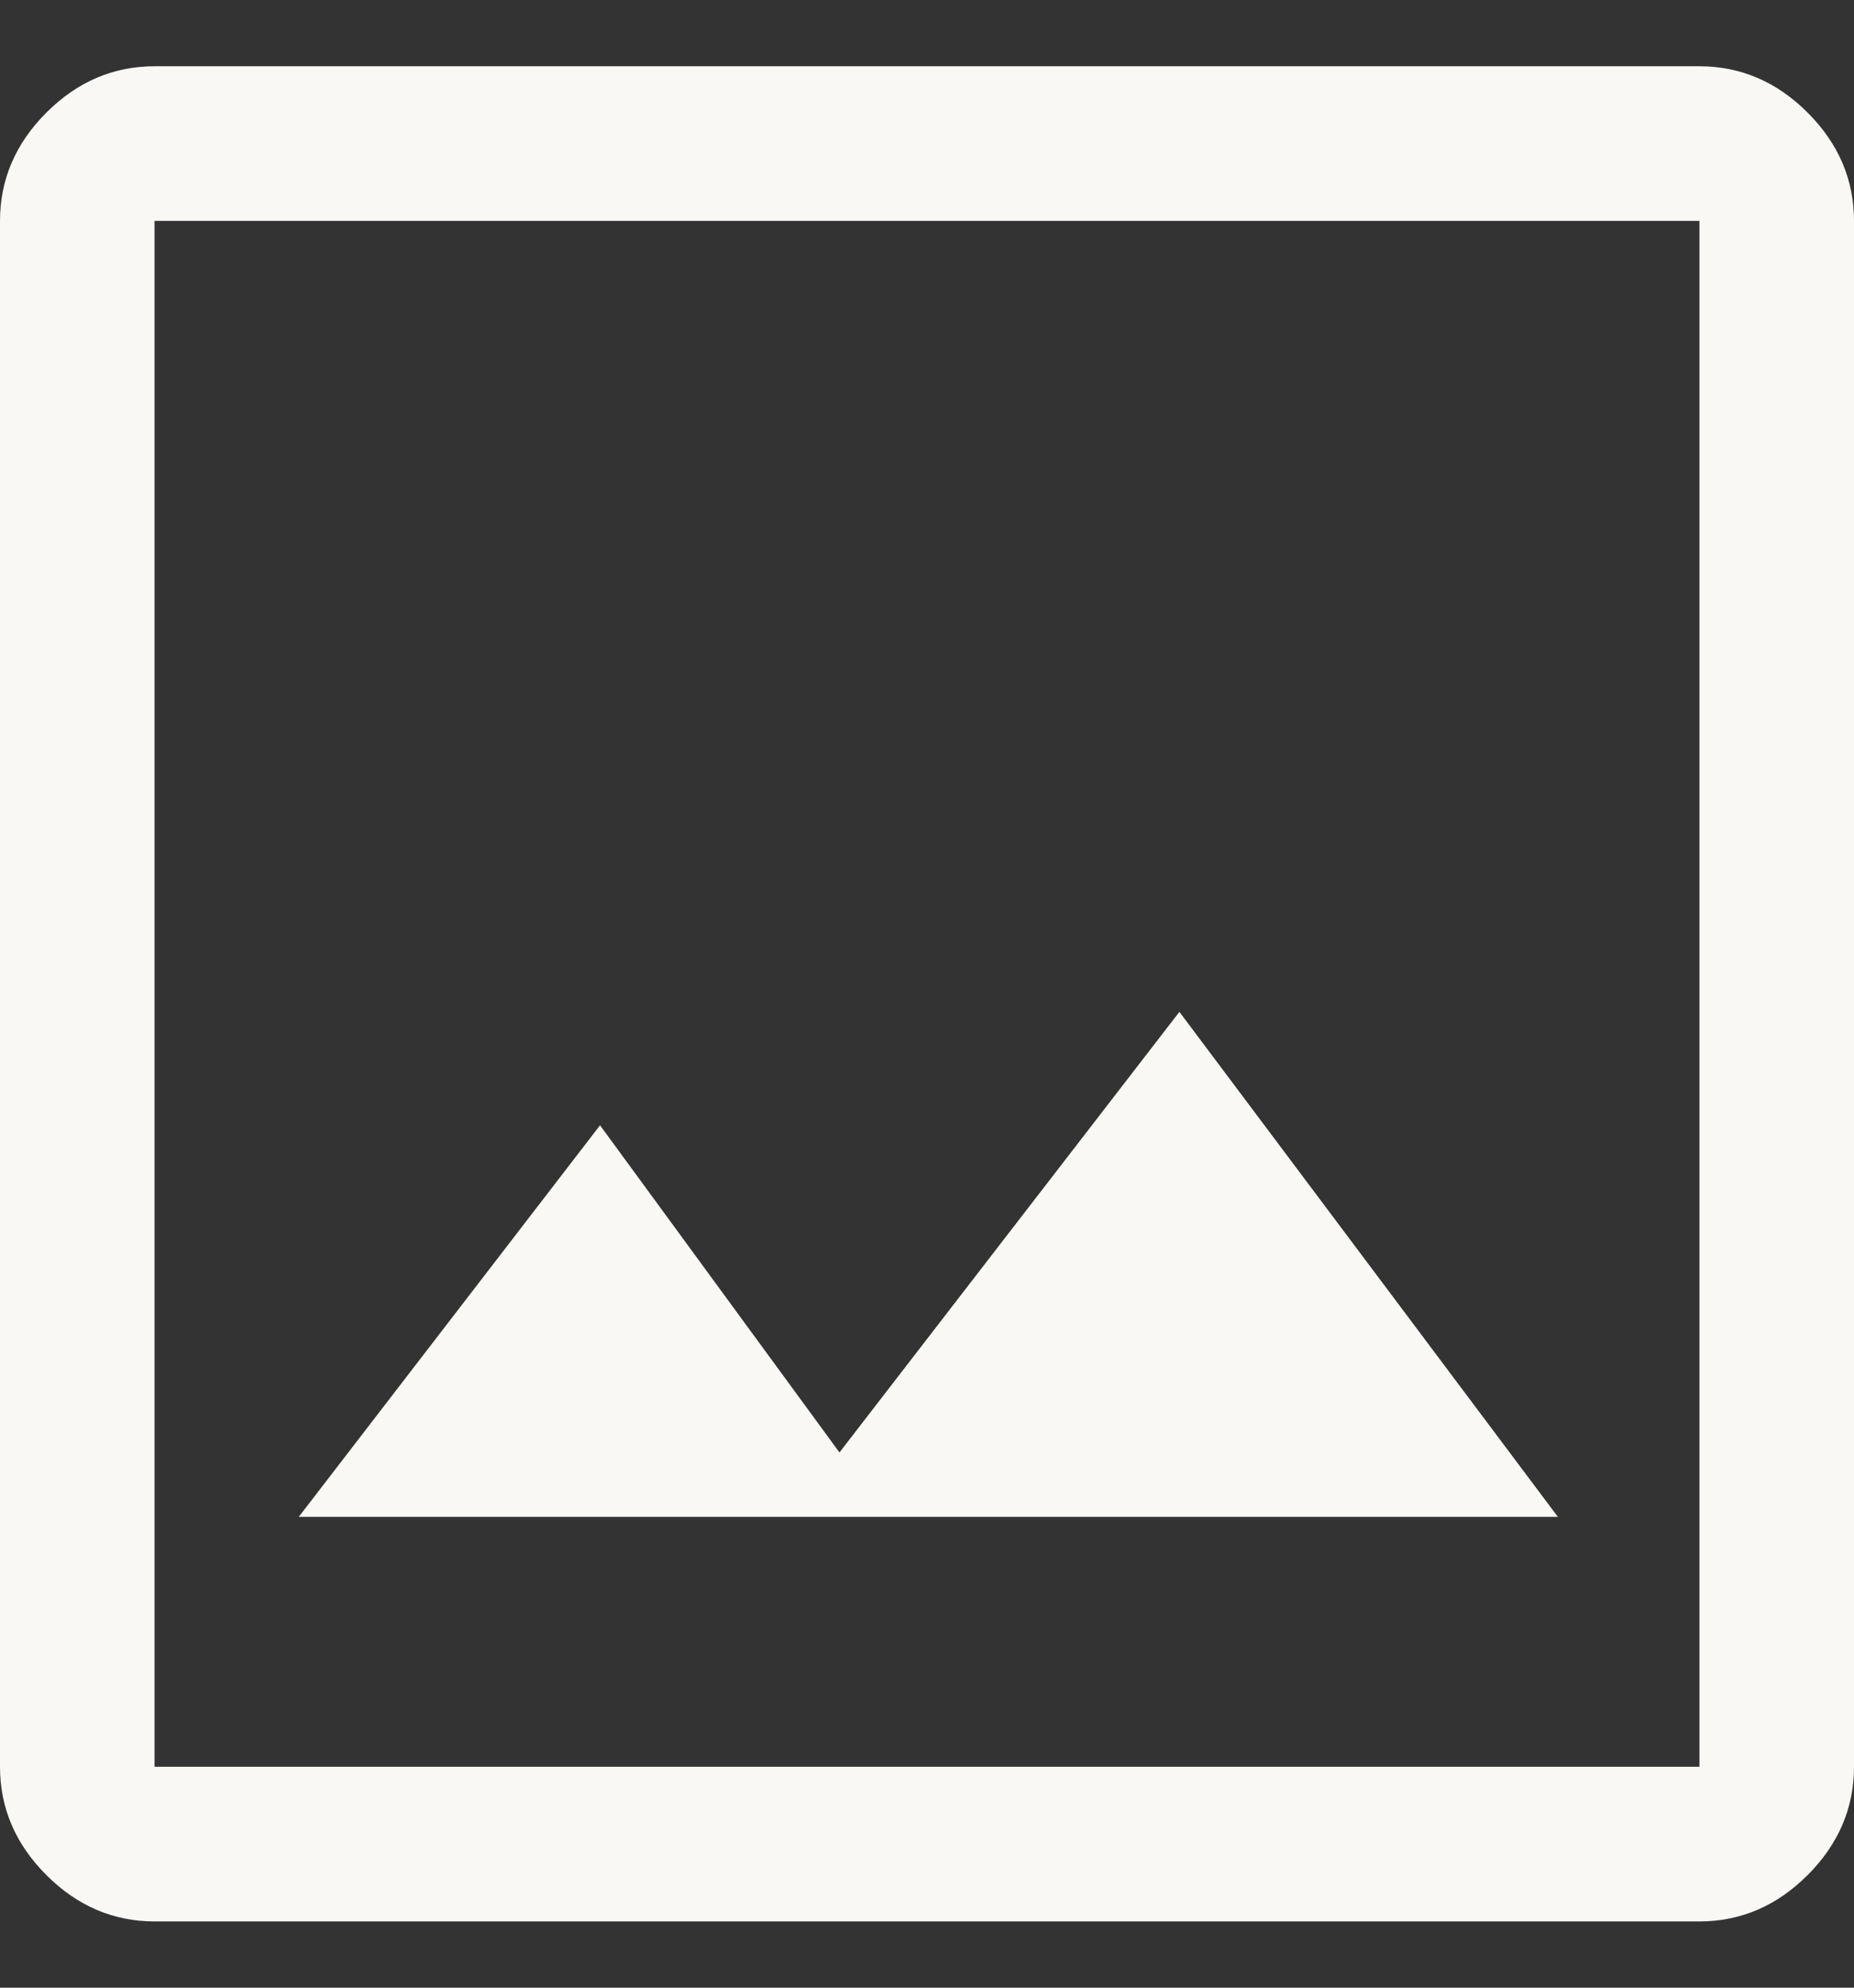 <svg width="14" height="15" viewBox="0 0 14 15" fill="none" xmlns="http://www.w3.org/2000/svg">
<rect x="0" y="0" width="14" height="15" fill="#333333" stroke="none"/>
<path d="M1.167 14.5C0.856 14.5 0.583 14.383 0.35 14.15C0.117 13.917 0 13.644 0 13.333V1.667C0 1.356 0.117 1.083 0.35 0.85C0.583 0.617 0.856 0.5 1.167 0.5H12.833C13.144 0.5 13.417 0.617 13.65 0.85C13.883 1.083 14 1.356 14 1.667V13.333C14 13.644 13.883 13.917 13.65 14.15C13.417 14.383 13.144 14.5 12.833 14.5H1.167ZM1.167 13.333H12.833V1.667H1.167V13.333ZM2.256 11.447H11.764L8.906 7.636L6.339 10.961L4.531 8.492L2.256 11.447Z" fill="#F9F8F4"/>
</svg>
